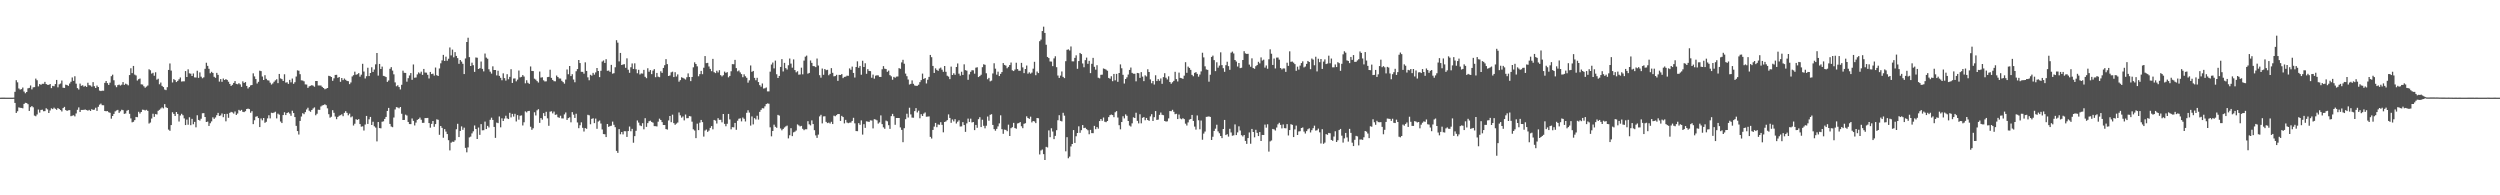 <svg xmlns="http://www.w3.org/2000/svg" width="1920" height="150"><path fill="#4f4f4f" d="M0 74.986h1v1H0zM1 74.968h1v1H1zM2 74.966h1v1H2zM3 74.968h1v1H3zM4 74.991h1v1H4zM5 74.986h1v1H5zM6 74.984h1v1H6zM7 74.989h1v1H7zM8 74.989h1v1H8zM9 74.986h1v1H9zM10 74.954h1v1H10zM11 70.521h1v8.556H11zM12 61.601h1v25.109H12zM13 63.206h1v22.257H13zM14 67.932h1v14.555H14zM15 68.797h1v13.992H15zM16 68.438h1v14.436H16zM17 67.241h1v15.949H17zM18 70.276h1v9.533H18zM19 71.622h1v7.35H19zM20 70.667h1v8.505H20zM21 67.82h1v12.22H21zM22 67.474h1v17.716H22zM23 65.616h1v16.69H23zM24 68.674h1v12.765H24zM25 67.058h1v15.377H25zM26 66.923h1v21.872H26zM27 60.347h1v28.938H27zM28 61.647h1v26.265H28zM29 66.376h1v17.727H29zM30 64.584h1v21.879H30zM31 65.149h1v19.286H31zM32 64.352h1v19.858H32zM33 64.336h1v21.103H33zM34 62.853h1v22.481H34zM35 64.586h1v18.558H35zM36 65.103h1v18.91H36zM37 65.202h1v21.572H37zM38 64.494h1v20.364H38zM39 67.687h1v15.516H39zM40 65.934h1v17.874H40zM41 66.254h1v16.45H41zM42 64.565h1v19.009H42zM43 61.391h1v22.925H43zM44 67.083h1v15.889H44zM45 64.778h1v18.922H45zM46 64.165h1v20.355H46zM47 61.823h1v23.758H47zM48 67.392h1v15.589H48zM49 67.541h1v14.534H49zM50 65.032h1v19.501H50zM51 65.311h1v19.87H51zM52 65.936h1v18.771H52zM53 64.137h1v20.428H53zM54 62.794h1v26.466H54zM55 59.473h1v29.373H55zM56 62.121h1v26.416H56zM57 58.564h1v30.845H57zM58 64.263h1v22.9H58zM59 67.68h1v16.64H59zM60 68.752h1v13.754H60zM61 64.188h1v21.813H61zM62 65.904h1v18.512H62zM63 65.462h1v18.972H63zM64 66.563h1v17.743H64zM65 65.961h1v18.137H65zM66 66.765h1v17.762H66zM67 63.526h1v21.463H67zM68 65.421h1v18.933H68zM69 65.659h1v19.606H69zM70 66.538h1v17.34H70zM71 63.08h1v21.341H71zM72 66.183h1v18.064H72zM73 67.6h1v15.15H73zM74 65.685h1v19.446H74zM75 66.836h1v15.196H75zM76 69.601h1v10.764H76zM77 69.933h1v9.609H77zM78 69.656h1v11.142H78zM79 69.695h1v11.167H79zM80 63.666h1v21.593H80zM81 62.189h1v23.271H81zM82 63.869h1v21.433H82zM83 65.238h1v21.005H83zM84 63.506h1v23.117H84zM85 58.511h1v32.609H85zM86 57.36h1v31.73H86zM87 61.665h1v25.839H87zM88 65.513h1v20.05H88zM89 66.969h1v17.869H89zM90 65.387h1v18.979H90zM91 64.98h1v21.71H91zM92 65.671h1v19.819H92zM93 65.039h1v19.236H93zM94 63.034h1v21.609H94zM95 65.192h1v22.266H95zM96 64.254h1v22.902H96zM97 64.767h1v20.261H97zM98 65.556h1v18.876H98zM99 57.637h1v29.787H99zM100 52.432h1v38.48H100zM101 56.177h1v37.771H101zM102 50.631h1v42.891H102zM103 57.28h1v34.976H103zM104 57.946h1v31.863H104zM105 61.823h1v28.171H105zM106 60.821h1v25.026H106zM107 60.34h1v26.851H107zM108 64.771h1v21.259H108zM109 64.931h1v19.279H109zM110 66.238h1v18.16H110zM111 67.358h1v17.485H111zM112 66.504h1v17.846H112zM113 65.696h1v19.471H113zM114 53.213h1v41.659H114zM115 53.989h1v40.124H115zM116 56.525h1v34.525H116zM117 55.927h1v31.435H117zM118 58.173h1v31.556H118zM119 55.495h1v32.126H119zM120 61.187h1v26.699H120zM121 60.459h1v24.63H121zM122 64.691h1v19.615H122zM123 63.375h1v19.959H123zM124 65.925h1v16.564H124zM125 66.843h1v16.411H125zM126 68.781h1v11.211H126zM127 69.234h1v13.133H127zM128 66.959h1v15.978H128zM129 53.707h1v45.811H129zM130 48.745h1v51.721H130zM131 54.236h1v41.824H131zM132 63.327h1v22.868H132zM133 60.793h1v26.731H133zM134 61.549h1v27.519H134zM135 63.02h1v23.017H135zM136 62.128h1v25.397H136zM137 60.88h1v32.433H137zM138 59.475h1v29.233H138zM139 62.64h1v24.772H139zM140 62.482h1v26.027H140zM141 62.45h1v28.483H141zM142 54.565h1v41.472H142zM143 59.159h1v32.715H143zM144 53.259h1v42.561H144zM145 56.335h1v33.728H145zM146 56.586h1v39.547H146zM147 58.344h1v32.969H147zM148 56.419h1v39.014H148zM149 59.438h1v34.138H149zM150 59.56h1v38.215H150zM151 54.332h1v34.175H151zM152 59.807h1v32.28H152zM153 55.618h1v37.024H153zM154 58.891h1v32.321H154zM155 60.125h1v26.867H155zM156 59.404h1v27.473H156zM157 52.844h1v37.02H157zM158 48.17h1v45.518H158zM159 50.597h1v42.769H159zM160 52.856h1v43.873H160zM161 56.282h1v38.396H161zM162 55.135h1v38.098H162zM163 55.996h1v34.138H163zM164 58.962h1v32.319H164zM165 59.738h1v30.472H165zM166 55.984h1v32.506H166zM167 57.518h1v29.158H167zM168 62.666h1v26.361H168zM169 60.715h1v27.977H169zM170 62.817h1v24.308H170zM171 60.338h1v29.654H171zM172 61.455h1v26.1H172zM173 60.757h1v32.406H173zM174 61.388h1v26.036H174zM175 62.794h1v27.697H175zM176 64.458h1v22.243H176zM177 65.991h1v19.911H177zM178 65.147h1v21.156H178zM179 63.696h1v23.545H179zM180 62.256h1v23.335H180zM181 64.423h1v23.854H181zM182 64.691h1v22.49H182zM183 63.883h1v20.52H183zM184 64.808h1v20.323H184zM185 66.717h1v17.638H185zM186 62.462h1v23.417H186zM187 63.668h1v22.435H187zM188 63.029h1v22.364H188zM189 65.987h1v17.734H189zM190 67.941h1v15.466H190zM191 66.843h1v16.995H191zM192 65.561h1v21.025H192zM193 65.295h1v20.112H193zM194 56.335h1v38.993H194zM195 58.658h1v33.726H195zM196 60.702h1v28.968H196zM197 64.153h1v25.088H197zM198 62.817h1v27.86H198zM199 54.288h1v43.305H199zM200 54.655h1v36.338H200zM201 58.802h1v33.589H201zM202 61.45h1v29.199H202zM203 57.74h1v36.551H203zM204 60.5h1v33.053H204zM205 61.638h1v29.274H205zM206 61.83h1v26.677H206zM207 63.508h1v27.409H207zM208 64.948h1v21.655H208zM209 64.114h1v22.719H209zM210 62.764h1v23.678H210zM211 61.67h1v24.136H211zM212 60.862h1v30.06H212zM213 63.858h1v23.42H213zM214 56.776h1v31.268H214zM215 60.205h1v33.127H215zM216 60.75h1v33.761H216zM217 62.173h1v26.201H217zM218 57.026h1v29.187H218zM219 63.416h1v24.965H219zM220 63.197h1v23.566H220zM221 64.423h1v21.792H221zM222 61.359h1v25.866H222zM223 63.208h1v25.718H223zM224 60.301h1v24.756H224zM225 64.373h1v22.461H225zM226 63.114h1v26.807H226zM227 58.754h1v37.915H227zM228 54.03h1v46.631H228zM229 54.323h1v49.016H229zM230 57.01h1v35.869H230zM231 61.672h1v27.832H231zM232 61.823h1v25.134H232zM233 62.439h1v25.267H233zM234 64.812h1v21.309H234zM235 64.938h1v19.112H235zM236 67.47h1v15.29H236zM237 66.309h1v18.711H237zM238 65.87h1v19.984H238zM239 65.362h1v19.135H239zM240 65.815h1v17.494H240zM241 66.614h1v15.846H241zM242 62.203h1v26.313H242zM243 62.217h1v25.148H243zM244 65.662h1v18.597H244zM245 65.646h1v18.727H245zM246 65.707h1v16.049H246zM247 66.712h1v14.308H247zM248 67.587h1v13.085H248zM249 68.536h1v11.559H249zM250 68.097h1v12.705H250zM251 67.577h1v15.624H251zM252 58.218h1v29.499H252zM253 58.45h1v31.92H253zM254 59.152h1v30.481H254zM255 62.036h1v22.598H255zM256 60.136h1v26.496H256zM257 57.529h1v31.95H257zM258 57.449h1v34.072H258zM259 59.766h1v30.064H259zM260 59.145h1v29.725H260zM261 62.821h1v25.651H261zM262 59.905h1v27.91H262zM263 61.539h1v27.723H263zM264 60.32h1v26.358H264zM265 61.29h1v24.113H265zM266 62.121h1v24.559H266zM267 62.382h1v26.189H267zM268 64.629h1v22.602H268zM269 63.318h1v26.809H269zM270 58.749h1v30.625H270zM271 57.735h1v38.666H271zM272 55.055h1v39.957H272zM273 57.385h1v34.207H273zM274 56.98h1v35.138H274zM275 56.165h1v35.34H275zM276 58.859h1v36.42H276zM277 57.346h1v39.927H277zM278 48.985h1v48.029H278zM279 54.943h1v45.287H279zM280 60.253h1v35.381H280zM281 58.514h1v30.515H281zM282 51.997h1v43.207H282zM283 58.44h1v33.23H283zM284 56.042h1v33.74H284zM285 51.677h1v44.305H285zM286 55.227h1v38.27H286zM287 53.403h1v43.635H287zM288 49.386h1v48.595H288zM289 40.681h1v67.899H289zM290 58.074h1v35.61H290zM291 49.079h1v49.258H291zM292 53.014h1v45.55H292zM293 51.167h1v42.3H293zM294 58.287h1v34.921H294zM295 58.548h1v32.813H295zM296 59.164h1v30.659H296zM297 62.874h1v22.323H297zM298 61.805h1v21.062H298zM299 52.833h1v42.362H299zM300 51.567h1v45.585H300zM301 54.234h1v43.442H301zM302 57.076h1v33.191H302zM303 63.261h1v20.783H303zM304 66.229h1v16.068H304zM305 65.474h1v17.107H305zM306 66.859h1v16.365H306zM307 68.724h1v13.463H307zM308 65.135h1v22.218H308zM309 54.25h1v37.926H309zM310 55.936h1v36.194H310zM311 56.021h1v32.058H311zM312 62.711h1v25.992H312zM313 60.075h1v33.58H313zM314 57.962h1v37.338H314zM315 56.092h1v39.229H315zM316 61.292h1v29.67H316zM317 49.53h1v43.305H317zM318 59.715h1v36.661H318zM319 59.477h1v34.701H319zM320 57.127h1v34.93H320zM321 55.593h1v35.862H321zM322 56.472h1v33.834H322zM323 55.019h1v36.912H323zM324 57.523h1v36.823H324zM325 52.94h1v41.394H325zM326 55.717h1v34.935H326zM327 55.788h1v34.877H327zM328 57.463h1v33.129H328zM329 60.269h1v34.248H329zM330 55.25h1v42.792H330zM331 56.863h1v38.277H331zM332 56.568h1v36.374H332zM333 58.042h1v39.359H333zM334 51.89h1v43.415H334zM335 57.747h1v33.884H335zM336 58.353h1v33.658H336zM337 52.599h1v50.913H337zM338 48.64h1v48.148H338zM339 46.385h1v51.792H339zM340 42.119h1v63.655H340zM341 46.777h1v52.376H341zM342 43.508h1v57.583H342zM343 46.632h1v56.308H343zM344 45.108h1v62.584H344zM345 36.449h1v79.052H345zM346 42.54h1v67.034H346zM347 38.095h1v70.682H347zM348 44.023h1v64.912H348zM349 40.034h1v67.727H349zM350 42.973h1v56.329H350zM351 44.623h1v50.453H351zM352 48.983h1v56.26H352zM353 46.101h1v54.443H353zM354 47.298h1v49.796H354zM355 48.988h1v50.707H355zM356 56.882h1v41.172H356zM357 44.879h1v68.663H357zM358 32.254h1v84.74H358zM359 28.992h1v84.232H359zM360 43.867h1v61.634H360zM361 50.695h1v54.209H361zM362 48.154h1v54.31H362zM363 50.063h1v50.794H363zM364 55.193h1v41.165H364zM365 44.119h1v54.935H365zM366 44.355h1v62.403H366zM367 52.988h1v44.951H367zM368 52.375h1v51.19H368zM369 47.246h1v48.112H369zM370 52.888h1v47.228H370zM371 54.858h1v45.139H371zM372 41.128h1v52.238H372zM373 44.231h1v54.871H373zM374 45.117h1v51.545H374zM375 53.192h1v44.717H375zM376 55.039h1v36.976H376zM377 56.529h1v33.848H377zM378 50.931h1v41.167H378zM379 53.76h1v43.706H379zM380 53.762h1v52.104H380zM381 57.882h1v36.267H381zM382 54.321h1v40.238H382zM383 58.255h1v31.211H383zM384 59.736h1v38.055H384zM385 61.638h1v29.238H385zM386 56.339h1v36.564H386zM387 59.995h1v31.019H387zM388 61.878h1v26.995H388zM389 57.003h1v33.912H389zM390 60.857h1v30.591H390zM391 59.049h1v27.601H391zM392 53.158h1v37.015H392zM393 63.677h1v23.756H393zM394 60.324h1v29.208H394zM395 60.196h1v27.208H395zM396 62.466h1v30.842H396zM397 61.127h1v27.285H397zM398 54.183h1v37.734H398zM399 59.443h1v29.446H399zM400 59.01h1v29.622H400zM401 57.658h1v38.702H401zM402 58.802h1v35.111H402zM403 63.986h1v21.563H403zM404 61.658h1v24.667H404zM405 63.583h1v21.719H405zM406 64.423h1v20.73H406zM407 51.029h1v46.285H407zM408 54.474h1v45.203H408zM409 54.6h1v43.909H409zM410 60.413h1v25.791H410zM411 61.157h1v27.498H411zM412 62.315h1v22.396H412zM413 63.371h1v20.492H413zM414 54.911h1v39.464H414zM415 59.608h1v31.076H415zM416 59.335h1v32.577H416zM417 61.677h1v25.196H417zM418 62.581h1v26.567H418zM419 62.48h1v23.367H419zM420 59.258h1v31.621H420zM421 59.022h1v37.604H421zM422 53.551h1v32.234H422zM423 59.791h1v25.679H423zM424 61.414h1v25.676H424zM425 62.354h1v23.374H425zM426 62.453h1v25.782H426zM427 58.003h1v29.908H427zM428 59.127h1v30.897H428zM429 60.242h1v30.227H429zM430 60.322h1v28.563H430zM431 62.043h1v28.897H431zM432 63.091h1v27.892H432zM433 64.279h1v23.594H433zM434 61.079h1v25.283H434zM435 53.352h1v38.741H435zM436 57.04h1v33.687H436zM437 50.702h1v39.389H437zM438 58.422h1v35.534H438zM439 56.994h1v29.105H439zM440 61.077h1v26.981H440zM441 63.197h1v27.391H441zM442 54.735h1v32.623H442zM443 53.064h1v41.014H443zM444 46.074h1v52.394H444zM445 48.418h1v47.784H445zM446 55.163h1v38.801H446zM447 55.202h1v42.932H447zM448 56.552h1v44.461H448zM449 47.882h1v50.49H449zM450 54.494h1v44.447H450zM451 59.377h1v28.78H451zM452 61.649h1v26.947H452zM453 57.447h1v37.972H453zM454 58.088h1v33.188H454zM455 55.943h1v34.903H455zM456 57.328h1v37.217H456zM457 55.623h1v35.473H457zM458 52.226h1v46.681H458zM459 54.531h1v38.782H459zM460 59.219h1v33.374H460zM461 54.369h1v40.504H461zM462 47.266h1v52.186H462zM463 46.447h1v56.539H463zM464 48.319h1v54.795H464zM465 45.449h1v59.803H465zM466 54.382h1v40.854H466zM467 54.147h1v43.307H467zM468 55.218h1v41.669H468zM469 49.8h1v46.782H469zM470 56.568h1v36.807H470zM471 56.197h1v39.666H471zM472 51.668h1v46.038H472zM473 30.862h1v85.017H473zM474 32.751h1v84.672H474zM475 47.143h1v52.053H475zM476 40.647h1v62.483H476zM477 49.905h1v51.465H477zM478 49.519h1v53.699H478zM479 49.285h1v51.463H479zM480 52.082h1v48.705H480zM481 44.806h1v60.336H481zM482 53.565h1v47.116H482zM483 55.936h1v41.245H483zM484 51.679h1v49.137H484zM485 48.727h1v50.259H485zM486 52.961h1v56.677H486zM487 48.644h1v55.917H487zM488 53.22h1v47.21H488zM489 56.293h1v36.205H489zM490 53.595h1v40.558H490zM491 57.175h1v39.139H491zM492 56.351h1v40.54H492zM493 56.541h1v38.066H493zM494 53.671h1v45.658H494zM495 58.978h1v31.817H495zM496 60.075h1v37.377H496zM497 52.423h1v42.165H497zM498 55.096h1v37.979H498zM499 53.815h1v38.851H499zM500 56.939h1v36.722H500zM501 54.229h1v39.956H501zM502 53.078h1v43.793H502zM503 59.276h1v37.62H503zM504 55.994h1v41.144H504zM505 58.884h1v34.548H505zM506 59.31h1v31.829H506zM507 54.749h1v37.388H507zM508 55.973h1v37.812H508zM509 52.18h1v43.827H509zM510 50.059h1v45.967H510zM511 45.426h1v53.708H511zM512 49.271h1v50.263H512zM513 58.383h1v34.109H513zM514 57.96h1v31.11H514zM515 55.57h1v38.295H515zM516 55.023h1v33.037H516zM517 59.212h1v35.358H517zM518 55.467h1v40.371H518zM519 58.752h1v36.196H519zM520 57.14h1v36.97H520zM521 62.739h1v23.614H521zM522 61.567h1v26.986H522zM523 59.347h1v30.998H523zM524 59.821h1v29.625H524zM525 60.354h1v32.12H525zM526 61.079h1v26.905H526zM527 59.335h1v31.511H527zM528 56.394h1v34.321H528zM529 59.122h1v30.041H529zM530 62.302h1v27.07H530zM531 59.141h1v34.305H531zM532 51.709h1v47.604H532zM533 47.882h1v52.364H533zM534 49.127h1v56.949H534zM535 50.931h1v44.035H535zM536 58.555h1v41.412H536zM537 56.948h1v37.279H537zM538 54.435h1v37.681H538zM539 56.98h1v36.823H539zM540 52.011h1v52.909H540zM541 43.078h1v57.166H541zM542 48.466h1v51.03H542zM543 48.278h1v53.003H543zM544 51.05h1v49.238H544zM545 52.892h1v45.315H545zM546 54.694h1v42.113H546zM547 45.186h1v54.131H547zM548 55.447h1v36.677H548zM549 56.156h1v36.487H549zM550 54.348h1v40.533H550zM551 55.637h1v35.154H551zM552 53.934h1v38.135H552zM553 57.678h1v34.317H553zM554 58.653h1v35.317H554zM555 57.767h1v29.764H555zM556 54.98h1v40.158H556zM557 55.943h1v41.037H557zM558 55.421h1v39.657H558zM559 59.388h1v28.116H559zM560 58.305h1v33.408H560zM561 54.739h1v44.571H561zM562 49.242h1v48.391H562zM563 49.331h1v48.45H563zM564 45.953h1v48.448H564zM565 52.343h1v47.331H565zM566 54.767h1v37.963H566zM567 54.133h1v37.066H567zM568 55.611h1v35.28H568zM569 56.932h1v36.301H569zM570 59.294h1v30.986H570zM571 57.079h1v34.166H571zM572 58.578h1v34.688H572zM573 59.766h1v26.86H573zM574 63.476h1v21.186H574zM575 61.716h1v24.745H575zM576 50.274h1v46.175H576zM577 55.165h1v34.296H577zM578 54.467h1v41.094H578zM579 59.782h1v30.934H579zM580 61.665h1v30.069H580zM581 59.743h1v29.162H581zM582 63.034h1v28.837H582zM583 65.357h1v20.575H583zM584 66.57h1v17.784H584zM585 64.105h1v18.972H585zM586 68.019h1v15.223H586zM587 67.811h1v13.834H587zM588 67.165h1v12.749H588zM589 70.191h1v9.203H589zM590 70.193h1v9.496H590zM591 55.021h1v42.76H591zM592 49.535h1v55.164H592zM593 47.999h1v52.586H593zM594 52.505h1v43.252H594zM595 46.527h1v50.835H595zM596 57.056h1v41.108H596zM597 59.905h1v28.329H597zM598 58.326h1v30.467H598zM599 51.421h1v47.23H599zM600 45.39h1v54.694H600zM601 54.89h1v44.143H601zM602 48.287h1v49.629H602zM603 52.348h1v44.749H603zM604 53.394h1v43.09H604zM605 50.137h1v56.164H605zM606 44.943h1v58.924H606zM607 48.837h1v49.613H607zM608 51.984h1v52.57H608zM609 45.6h1v56.043H609zM610 53.831h1v47.302H610zM611 55.527h1v44.713H611zM612 54.721h1v40.835H612zM613 57.365h1v38.94H613zM614 57.175h1v39.918H614zM615 51.961h1v44.72H615zM616 57.09h1v41.831H616zM617 46.566h1v53.403H617zM618 43.529h1v55.743H618zM619 42.716h1v56.56H619zM620 56.584h1v36.498H620zM621 56.019h1v39.462H621zM622 46.413h1v49.899H622zM623 48.292h1v44.188H623zM624 50.759h1v44.52H624zM625 50.883h1v49.105H625zM626 51.581h1v52.424H626zM627 44.946h1v60.92H627zM628 50.333h1v53.03H628zM629 57.742h1v31.666H629zM630 59.642h1v28.517H630zM631 52.611h1v42.14H631zM632 57.461h1v31.952H632zM633 52.988h1v36.324H633zM634 53.938h1v39.634H634zM635 53.584h1v40.993H635zM636 57.784h1v36.37H636zM637 56.735h1v38.146H637zM638 52.329h1v41.236H638zM639 55.923h1v39.352H639zM640 58.605h1v30.22H640zM641 58.42h1v30.863H641zM642 57.452h1v30.973H642zM643 62.091h1v25.463H643zM644 57.507h1v30.085H644zM645 57.607h1v35.246H645zM646 56.893h1v32.099H646zM647 60.004h1v29.886H647zM648 59.056h1v35.724H648zM649 58.905h1v33.161H649zM650 58.127h1v35.981H650zM651 58.198h1v36.413H651zM652 52.526h1v41.689H652zM653 53.622h1v40.497H653zM654 51.146h1v41.733H654zM655 56.021h1v34.449H655zM656 59.53h1v35.212H656zM657 51.476h1v49.187H657zM658 47.122h1v53.626H658zM659 52.064h1v42.52H659zM660 50.629h1v45.203H660zM661 57.376h1v35.084H661zM662 46.642h1v56.722H662zM663 51.476h1v43.921H663zM664 48.598h1v49.609H664zM665 56.673h1v36.516H665zM666 53.08h1v40.325H666zM667 54.497h1v39.155H667zM668 54.623h1v37.805H668zM669 59.676h1v32.889H669zM670 57.282h1v41.321H670zM671 60.42h1v31.103H671zM672 58.09h1v33.701H672zM673 57.809h1v34.605H673zM674 57.903h1v37.018H674zM675 59.088h1v34.921H675zM676 59.09h1v29.561H676zM677 53.208h1v42.115H677zM678 50.8h1v46.997H678zM679 52.757h1v46.15H679zM680 53.041h1v39.558H680zM681 55.165h1v37.997H681zM682 54.213h1v41.939H682zM683 57.715h1v41.245H683zM684 58.63h1v30.586H684zM685 61.256h1v26.182H685zM686 59.029h1v30.254H686zM687 59.686h1v36.15H687zM688 58.855h1v31.79H688zM689 58.71h1v31.913H689zM690 52.313h1v38.318H690zM691 52.831h1v45.015H691zM692 47.916h1v51.822H692zM693 45.902h1v63.296H693zM694 48.933h1v49.499H694zM695 56.52h1v35.015H695zM696 58.516h1v28.856H696zM697 61.093h1v29.158H697zM698 64.945h1v17.782H698zM699 64.41h1v23.442H699zM700 61.757h1v28.569H700zM701 64.341h1v26.082H701zM702 65.646h1v19.698H702zM703 65.936h1v17.109H703zM704 65.902h1v20.449H704zM705 65.06h1v19.94H705zM706 63.084h1v27.725H706zM707 61.539h1v26.162H707zM708 56.536h1v32.554H708zM709 60.69h1v26.544H709zM710 59.898h1v26.5H710zM711 64.124h1v25.546H711zM712 61.258h1v28.302H712zM713 59.049h1v30.332H713zM714 42.185h1v62.934H714zM715 43.906h1v62.479H715zM716 50.629h1v49.146H716zM717 56.037h1v41.209H717zM718 52.457h1v41.936H718zM719 53.643h1v44.022H719zM720 54.43h1v41.138H720zM721 52.647h1v43.216H721zM722 51.926h1v41.913H722zM723 53.492h1v42.383H723zM724 55.133h1v46.491H724zM725 50.711h1v42.98H725zM726 55.128h1v38.112H726zM727 58.179h1v34.076H727zM728 58.82h1v29.016H728zM729 60.754h1v29.805H729zM730 51.146h1v43.163H730zM731 57.582h1v34.147H731zM732 56.243h1v36.983H732zM733 57.449h1v34.097H733zM734 51.453h1v43.399H734zM735 48.736h1v44.74H735zM736 56.589h1v35.811H736zM737 58.102h1v39.075H737zM738 55.076h1v42.021H738zM739 57.539h1v36.242H739zM740 49.432h1v46.617H740zM741 53.847h1v47.434H741zM742 54.256h1v40.508H742zM743 61.265h1v29.831H743zM744 57.133h1v36.528H744zM745 55.135h1v35.983H745zM746 53.931h1v40.142H746zM747 54.014h1v39.668H747zM748 56.575h1v43.344H748zM749 51.981h1v43.957H749zM750 51.661h1v46.471H750zM751 59.166h1v32.39H751zM752 58.422h1v31.582H752zM753 57.415h1v40.169H753zM754 51.615h1v40.359H754zM755 49.37h1v47.235H755zM756 49.773h1v48.798H756zM757 56.261h1v40.295H757zM758 60.885h1v28.613H758zM759 59.827h1v32.886H759zM760 62.473h1v25.672H760zM761 61.885h1v25.809H761zM762 56.424h1v39.506H762zM763 48.587h1v50.574H763zM764 52.75h1v47.64H764zM765 57.337h1v41.643H765zM766 55.023h1v42.055H766zM767 58.42h1v36.333H767zM768 56.733h1v31.865H768zM769 55.353h1v43.884H769zM770 48.431h1v54.344H770zM771 49.871h1v49.686H771zM772 50.368h1v49.396H772zM773 52.409h1v48.366H773zM774 51.34h1v44.427H774zM775 49.924h1v54.548H775zM776 48.035h1v50.41H776zM777 54.009h1v43.655H777zM778 54.559h1v39.826H778zM779 53.405h1v44.971H779zM780 48.177h1v50.7H780zM781 53.064h1v41.733H781zM782 54.309h1v40.206H782zM783 54.309h1v39.444H783zM784 48.262h1v48.716H784zM785 51.739h1v46.709H785zM786 56.149h1v38.913H786zM787 53h1v41.634H787zM788 50.333h1v39.011H788zM789 56.598h1v34.028H789zM790 55.563h1v35.718H790zM791 56.591h1v33.017H791zM792 55.749h1v38.238H792zM793 52.714h1v40.22H793zM794 47.488h1v45.818H794zM795 57.777h1v36.814H795zM796 54.961h1v35.683H796zM797 56.14h1v34.665H797zM798 31.652h1v86.965H798zM799 30.432h1v85.145H799zM800 23.866h1v91H800zM801 20.478h1v97.873H801zM802 25.269h1v97.59H802zM803 34.344h1v78.43H803zM804 43.71h1v69.563H804zM805 44.598h1v55.555H805zM806 47.225h1v58.123H806zM807 47.294h1v51.208H807zM808 50.809h1v50.204H808zM809 44.865h1v61.978H809zM810 43.233h1v61.099H810zM811 51.627h1v48.345H811zM812 57.983h1v34.376H812zM813 59.832h1v28.663H813zM814 58.058h1v34.759H814zM815 54.886h1v38.331H815zM816 59.017h1v27.608H816zM817 59.981h1v28.835H817zM818 46.996h1v69.236H818zM819 38.267h1v67.107H819zM820 37.903h1v83.662H820zM821 38.779h1v81.479H821zM822 35.708h1v76.768H822zM823 47.124h1v63.493H823zM824 47.179h1v52.71H824zM825 44.426h1v65.354H825zM826 42.492h1v62.184H826zM827 52.831h1v49.323H827zM828 46.912h1v50.105H828zM829 40.665h1v61.314H829zM830 41.535h1v58.482H830zM831 48.724h1v47.322H831zM832 51.656h1v46.718H832zM833 46.195h1v51.904H833zM834 44.263h1v54.909H834zM835 49.01h1v51.055H835zM836 46.751h1v56.363H836zM837 56.174h1v43.552H837zM838 48.985h1v53.239H838zM839 44.444h1v57.862H839zM840 51.306h1v45.376H840zM841 53.519h1v45.683H841zM842 50.084h1v47.485H842zM843 59.706h1v39.096H843zM844 60.148h1v32.831H844zM845 57.431h1v33.971H845zM846 57.367h1v35.409H846zM847 52.583h1v37.7H847zM848 52.952h1v40.538H848zM849 53.501h1v40.366H849zM850 54.327h1v38.606H850zM851 59.857h1v30.087H851zM852 60.452h1v27.958H852zM853 58.548h1v29.393H853zM854 62.386h1v25.997H854zM855 56.806h1v33.195H855zM856 61.697h1v24.518H856zM857 56.74h1v28.615H857zM858 62.84h1v27.448H858zM859 56.042h1v40.101H859zM860 49.473h1v49.856H860zM861 52.43h1v41.291H861zM862 57.468h1v31.849H862zM863 64.153h1v26.759H863zM864 60.674h1v27.176H864zM865 59.402h1v29.554H865zM866 57.262h1v35.647H866zM867 53.684h1v42.737H867zM868 51.892h1v45.306H868zM869 55.982h1v38.739H869zM870 56.614h1v33.49H870zM871 56.605h1v34.019H871zM872 62.478h1v24.118H872zM873 56.007h1v36.821H873zM874 56.216h1v38.556H874zM875 59.805h1v27.933H875zM876 55.38h1v39.345H876zM877 58.848h1v31.604H877zM878 62.292h1v27.626H878zM879 57.868h1v34.472H879zM880 58.747h1v31.847H880zM881 53.192h1v38.975H881zM882 55.296h1v37.526H882zM883 60.96h1v28.457H883zM884 63.936h1v23.751H884zM885 62.226h1v30.7H885zM886 64.897h1v25.134H886zM887 57.818h1v27.459H887zM888 62.249h1v29.883H888zM889 60.798h1v31.078H889zM890 62.036h1v26.178H890zM891 60.271h1v26.148H891zM892 64.359h1v23.79H892zM893 59.225h1v29.265H893zM894 56.2h1v36.713H894zM895 59.715h1v33.667H895zM896 61.013h1v32.174H896zM897 58.64h1v32.28H897zM898 62.986h1v22.33H898zM899 64.304h1v21.11H899zM900 63.197h1v21.126H900zM901 62.116h1v23.738H901zM902 55.133h1v32.563H902zM903 60.777h1v26.631H903zM904 62.59h1v28.853H904zM905 55.751h1v32.193H905zM906 59.802h1v31.22H906zM907 60.033h1v31.559H907zM908 60.562h1v30.197H908zM909 58.095h1v33.42H909zM910 47.749h1v47.212H910zM911 55.92h1v40.488H911zM912 51.157h1v42.838H912zM913 52.164h1v39.668H913zM914 53.648h1v37.748H914zM915 57.475h1v30.778H915zM916 58.591h1v34.301H916zM917 55.968h1v41.275H917zM918 55.399h1v44.15H918zM919 56.708h1v31.991H919zM920 58.882h1v33.463H920zM921 57.234h1v42.019H921zM922 54.858h1v37.718H922zM923 40.521h1v66.77H923zM924 44.071h1v58.51H924zM925 50.922h1v50.069H925zM926 53.352h1v36.418H926zM927 53.666h1v35.955H927zM928 62.714h1v26.67H928zM929 57.392h1v32.406H929zM930 43.716h1v63.783H930zM931 42.689h1v62.346H931zM932 46.163h1v54.374H932zM933 54.634h1v44.161H933zM934 47.843h1v47.954H934zM935 51.974h1v48.965H935zM936 50.402h1v51.948H936zM937 40.21h1v64.23H937zM938 50.015h1v56.084H938zM939 52.364h1v46.693H939zM940 55.145h1v36.944H940zM941 50.079h1v53.676H941zM942 47.413h1v55.653H942zM943 50.809h1v54.09H943zM944 53.6h1v45.303H944zM945 40.432h1v61.3H945zM946 39.613h1v64.626H946zM947 41.084h1v62.84H947zM948 46.088h1v49.469H948zM949 47.271h1v56.475H949zM950 51.082h1v50.586H950zM951 48.392h1v48.652H951zM952 52.306h1v47.942H952zM953 52.002h1v51.845H953zM954 46.072h1v58.718H954zM955 39.338h1v64.356H955zM956 40.988h1v67.235H956zM957 41.412h1v69.075H957zM958 41.311h1v64.745H958zM959 49.59h1v52.133H959zM960 51.249h1v59.13H960zM961 44.815h1v54.184H961zM962 52.251h1v49.128H962zM963 52.819h1v52.657H963zM964 50.821h1v48.876H964zM965 49.958h1v52.058H965zM966 47.445h1v57.038H966zM967 48.708h1v52.715H967zM968 44.076h1v64.198H968zM969 46.516h1v57.091H969zM970 45.808h1v57.897H970zM971 51.931h1v43.758H971zM972 50.274h1v47.773H972zM973 52.789h1v42.664H973zM974 45.495h1v70.925H974zM975 37.88h1v70.721H975zM976 41.247h1v66.606H976zM977 49.883h1v49.13H977zM978 44.971h1v54.411H978zM979 52.597h1v47.663H979zM980 44.215h1v53.74H980zM981 44.197h1v51.286H981zM982 45.84h1v48.473H982zM983 52.208h1v43.674H983zM984 53.281h1v45.34H984zM985 52.533h1v43.056H985zM986 52.567h1v45.821H986zM987 55.172h1v43.408H987zM988 48.189h1v47.157H988zM989 50.578h1v53.468H989zM990 39.42h1v60.471H990zM991 47.482h1v47.928H991zM992 47.241h1v48.672H992zM993 48.134h1v57.148H993zM994 49.237h1v50.165H994zM995 54.357h1v42.099H995zM996 51.21h1v52.467H996zM997 53.448h1v47.54H997zM998 50.397h1v50.366H998zM999 48.443h1v49.837H999zM1000 47.088h1v50.828H1000zM1001 51.771h1v49.302H1001zM1002 51.08h1v51.463H1002zM1003 49.072h1v51.621H1003zM1004 46.79h1v52.499H1004zM1005 47.635h1v50.932H1005zM1006 53.165h1v48.572H1006zM1007 44.943h1v55.038H1007zM1008 45.751h1v52.705H1008zM1009 50.13h1v46.393H1009zM1010 43.572h1v56.715H1010zM1011 54.817h1v45.216H1011zM1012 45.099h1v53.644H1012zM1013 47.781h1v53.825H1013zM1014 45.298h1v64.864H1014zM1015 52.929h1v46.304H1015zM1016 47.285h1v63.175H1016zM1017 45.593h1v63.907H1017zM1018 49.205h1v53.825H1018zM1019 48.77h1v54.772H1019zM1020 42.771h1v59.338H1020zM1021 48.598h1v53.729H1021zM1022 44.968h1v62.486H1022zM1023 51.736h1v56.377H1023zM1024 51.723h1v53.127H1024zM1025 49.487h1v51.346H1025zM1026 51.487h1v57.553H1026zM1027 47.788h1v59.934H1027zM1028 48.55h1v51.36H1028zM1029 54.387h1v44.614H1029zM1030 49.015h1v55.155H1030zM1031 41.739h1v67.775H1031zM1032 39.349h1v66.965H1032zM1033 40.425h1v61.678H1033zM1034 46.365h1v59.215H1034zM1035 46.82h1v61.927H1035zM1036 48.493h1v50.458H1036zM1037 43.744h1v58.274H1037zM1038 45.971h1v63.594H1038zM1039 42.3h1v69.867H1039zM1040 47.525h1v59.826H1040zM1041 47.454h1v56.869H1041zM1042 46.371h1v58.389H1042zM1043 45.477h1v66.187H1043zM1044 39.539h1v67.606H1044zM1045 40.643h1v66.457H1045zM1046 44.911h1v62.52H1046zM1047 49.477h1v55.933H1047zM1048 39.963h1v60.657H1048zM1049 46.511h1v54.623H1049zM1050 50.61h1v51.959H1050zM1051 53.769h1v52.326H1051zM1052 53.895h1v43.06H1052zM1053 49.594h1v47.718H1053zM1054 57.632h1v33.962H1054zM1055 57.497h1v36.416H1055zM1056 53.707h1v42.133H1056zM1057 59.072h1v33.694H1057zM1058 57.09h1v36.732H1058zM1059 50.732h1v43.165H1059zM1060 45.811h1v47.972H1060zM1061 51.606h1v45.807H1061zM1062 50.789h1v52.312H1062zM1063 51.709h1v47.974H1063zM1064 56.355h1v37.276H1064zM1065 51.343h1v39.684H1065zM1066 51.871h1v39.322H1066zM1067 56.399h1v34.928H1067zM1068 60.88h1v31.966H1068zM1069 56.982h1v34.216H1069zM1070 55.44h1v38.89H1070zM1071 52.851h1v41.682H1071zM1072 57.561h1v34.333H1072zM1073 55.378h1v38.311H1073zM1074 42.041h1v62.994H1074zM1075 40.361h1v65.097H1075zM1076 41.57h1v62.872H1076zM1077 53.638h1v42.076H1077zM1078 49.388h1v47.125H1078zM1079 50.462h1v44.731H1079zM1080 55.689h1v38.377H1080zM1081 53.68h1v43.809H1081zM1082 54.002h1v35.667H1082zM1083 53.007h1v40.529H1083zM1084 56.158h1v40.506H1084zM1085 52.968h1v43.726H1085zM1086 58.745h1v34.287H1086zM1087 54.135h1v39.249H1087zM1088 60.299h1v33.747H1088zM1089 55.623h1v38.066H1089zM1090 55.417h1v43.161H1090zM1091 56.138h1v39.622H1091zM1092 53.018h1v41.227H1092zM1093 55.284h1v37.967H1093zM1094 58.228h1v35.322H1094zM1095 52.572h1v39.174H1095zM1096 53.822h1v41.627H1096zM1097 55.902h1v39.771H1097zM1098 54.391h1v43.545H1098zM1099 53.815h1v46.958H1099zM1100 58.125h1v37.466H1100zM1101 59.704h1v32.053H1101zM1102 57.907h1v33.129H1102zM1103 56.268h1v40.497H1103zM1104 48.04h1v53.731H1104zM1105 44.657h1v59.288H1105zM1106 48.425h1v52.861H1106zM1107 52.405h1v44.871H1107zM1108 44.923h1v56.658H1108zM1109 49.466h1v52.314H1109zM1110 55.179h1v43.442H1110zM1111 54.034h1v43.822H1111zM1112 43.286h1v55.573H1112zM1113 44.286h1v54.674H1113zM1114 54h1v43.291H1114zM1115 50.228h1v40.721H1115zM1116 43.895h1v60.437H1116zM1117 46.5h1v54.408H1117zM1118 50.464h1v52.271H1118zM1119 46.905h1v57.771H1119zM1120 45.023h1v58.199H1120zM1121 51.167h1v45.72H1121zM1122 53.403h1v42.925H1122zM1123 52.94h1v43.646H1123zM1124 49.395h1v50.488H1124zM1125 50.599h1v42.593H1125zM1126 57.571h1v40.337H1126zM1127 56.754h1v34.488H1127zM1128 57.266h1v35.322H1128zM1129 57.559h1v41.424H1129zM1130 52.194h1v46.381H1130zM1131 44.428h1v53.827H1131zM1132 48.974h1v51.229H1132zM1133 57.96h1v31.904H1133zM1134 43.81h1v61.781H1134zM1135 45.522h1v66.807H1135zM1136 45.737h1v57.812H1136zM1137 55.275h1v37.812H1137zM1138 46.928h1v55.482H1138zM1139 47.536h1v52.371H1139zM1140 48.676h1v47.198H1140zM1141 50.734h1v45.186H1141zM1142 52.762h1v39.721H1142zM1143 52.322h1v39.995H1143zM1144 51.775h1v38.766H1144zM1145 51.096h1v44.898H1145zM1146 57.983h1v36.489H1146zM1147 56.799h1v33.939H1147zM1148 49.505h1v49.002H1148zM1149 37.5h1v82.099H1149zM1150 38.965h1v70.966H1150zM1151 53.847h1v41.073H1151zM1152 50.498h1v43.271H1152zM1153 53.432h1v43.355H1153zM1154 50.581h1v48.318H1154zM1155 51.778h1v39.677H1155zM1156 56.696h1v31.87H1156zM1157 58.543h1v28.505H1157zM1158 56.591h1v36.354H1158zM1159 62.036h1v24.385H1159zM1160 55.27h1v37.574H1160zM1161 49.919h1v52.795H1161zM1162 53.405h1v47.201H1162zM1163 49.02h1v50.323H1163zM1164 57.243h1v34.422H1164zM1165 51.691h1v42.79H1165zM1166 52.691h1v45.035H1166zM1167 53.609h1v37.681H1167zM1168 53.213h1v42.026H1168zM1169 52.13h1v43.127H1169zM1170 52.004h1v47.631H1170zM1171 56.003h1v37.922H1171zM1172 49.516h1v48.061H1172zM1173 49.695h1v51.282H1173zM1174 46.561h1v62.724H1174zM1175 43.506h1v58.888H1175zM1176 46.653h1v55.241H1176zM1177 48.157h1v57.469H1177zM1178 41.407h1v69.78H1178zM1179 43.813h1v70.012H1179zM1180 44.444h1v64.253H1180zM1181 47.997h1v51.401H1181zM1182 49.072h1v56.896H1182zM1183 38.768h1v66.454H1183zM1184 45.783h1v58.624H1184zM1185 54.568h1v48.94H1185zM1186 58.122h1v35.061H1186zM1187 50.466h1v48.723H1187zM1188 51.682h1v46.164H1188zM1189 55.058h1v44.85H1189zM1190 50.191h1v46.647H1190zM1191 47.701h1v48.736H1191zM1192 53.799h1v46.223H1192zM1193 54.538h1v43.127H1193zM1194 58.669h1v41.019H1194zM1195 50.947h1v42.591H1195zM1196 52.682h1v41.806H1196zM1197 46.44h1v50.634H1197zM1198 53.007h1v40.826H1198zM1199 57.257h1v33.745H1199zM1200 57.195h1v34.159H1200zM1201 56.742h1v39.231H1201zM1202 54.227h1v38.714H1202zM1203 56.287h1v42.294H1203zM1204 48.541h1v49.055H1204zM1205 53.986h1v42.417H1205zM1206 53.728h1v39.279H1206zM1207 48.727h1v51.286H1207zM1208 41.592h1v64.152H1208zM1209 45.667h1v57.782H1209zM1210 55.785h1v45.949H1210zM1211 46.662h1v46.104H1211zM1212 48.374h1v44.974H1212zM1213 55.518h1v36.825H1213zM1214 53.426h1v39.631H1214zM1215 54.552h1v36.022H1215zM1216 55.215h1v37.482H1216zM1217 59.058h1v30.865H1217zM1218 54.579h1v40.735H1218zM1219 57.447h1v35.816H1219zM1220 53.165h1v40.858H1220zM1221 54.552h1v48.283H1221zM1222 50.505h1v49.602H1222zM1223 59.155h1v36.475H1223zM1224 53.19h1v44.69H1224zM1225 56.6h1v37.21H1225zM1226 58.541h1v33.207H1226zM1227 60.432h1v32.424H1227zM1228 59.653h1v32.451H1228zM1229 57.635h1v35.96H1229zM1230 54.698h1v40.552H1230zM1231 56.969h1v35.779H1231zM1232 58.287h1v35.127H1232zM1233 57.355h1v35.697H1233zM1234 58.971h1v36.246H1234zM1235 56.314h1v39.064H1235zM1236 49.908h1v59.192H1236zM1237 43.874h1v63.207H1237zM1238 54.584h1v42.667H1238zM1239 57.683h1v40.149H1239zM1240 55.394h1v36.123H1240zM1241 58.64h1v33.101H1241zM1242 54.987h1v41.266H1242zM1243 57.417h1v35.466H1243zM1244 58.125h1v36.848H1244zM1245 55.486h1v36.336H1245zM1246 56.493h1v39.199H1246zM1247 58.45h1v37.469H1247zM1248 52.922h1v39.506H1248zM1249 54.453h1v43.278H1249zM1250 56.152h1v35.85H1250zM1251 51.443h1v53.2H1251zM1252 43.362h1v55.106H1252zM1253 53.378h1v41.147H1253zM1254 52.856h1v45.747H1254zM1255 54.613h1v44.603H1255zM1256 51.81h1v43.935H1256zM1257 52.437h1v42.408H1257zM1258 51.537h1v46.331H1258zM1259 52.686h1v45.152H1259zM1260 54.646h1v37.073H1260zM1261 50.741h1v43.598H1261zM1262 50.185h1v52.781H1262zM1263 51.988h1v42.671H1263zM1264 51.805h1v42.479H1264zM1265 50.116h1v50.655H1265zM1266 45.802h1v48.881H1266zM1267 55.437h1v41.179H1267zM1268 52.679h1v38.75H1268zM1269 56.946h1v36.125H1269zM1270 52.746h1v40.135H1270zM1271 58.347h1v34.191H1271zM1272 59.505h1v33.951H1272zM1273 57.131h1v33.772H1273zM1274 54.259h1v38.27H1274zM1275 55.602h1v39.332H1275zM1276 57.47h1v34.381H1276zM1277 51.963h1v40.547H1277zM1278 51.041h1v40.643H1278zM1279 52.1h1v43.23H1279zM1280 58.832h1v37.26H1280zM1281 52.487h1v44.152H1281zM1282 53.105h1v51.85H1282zM1283 50.67h1v45.697H1283zM1284 51.494h1v43.454H1284zM1285 49.276h1v47.269H1285zM1286 46.301h1v50.682H1286zM1287 51.173h1v44.166H1287zM1288 56.662h1v36.816H1288zM1289 56.678h1v39.805H1289zM1290 55.687h1v39.744H1290zM1291 54.829h1v41.115H1291zM1292 53.245h1v46.578H1292zM1293 48.521h1v50.581H1293zM1294 48.919h1v47.887H1294zM1295 49.915h1v48.405H1295zM1296 48.289h1v51.295H1296zM1297 37.081h1v61.696H1297zM1298 44.81h1v50.542H1298zM1299 50.672h1v43.932H1299zM1300 49.612h1v46.532H1300zM1301 51.64h1v52.31H1301zM1302 45.815h1v56.688H1302zM1303 51.805h1v46.823H1303zM1304 47.891h1v50.97H1304zM1305 47.841h1v47.127H1305zM1306 51.247h1v45.129H1306zM1307 51.469h1v50.478H1307zM1308 46.642h1v50.822H1308zM1309 51.505h1v43.994H1309zM1310 45.037h1v56.617H1310zM1311 47.987h1v51.435H1311zM1312 48.981h1v50.282H1312zM1313 52.73h1v39.686H1313zM1314 54.579h1v35.441H1314zM1315 48.386h1v55.969H1315zM1316 52.753h1v44.88H1316zM1317 47.745h1v60.597H1317zM1318 46.211h1v53.793H1318zM1319 56.472h1v37.924H1319zM1320 51.389h1v45.486H1320zM1321 44.037h1v56.736H1321zM1322 43.604h1v56.48H1322zM1323 40.553h1v62.337H1323zM1324 41.933h1v59.789H1324zM1325 47.708h1v52.177H1325zM1326 48.273h1v51.554H1326zM1327 47.209h1v47.205H1327zM1328 57.044h1v35.697H1328zM1329 56.861h1v36.683H1329zM1330 50.752h1v45.786H1330zM1331 53.519h1v38.734H1331zM1332 61.377h1v30.121H1332zM1333 60.514h1v29.089H1333zM1334 59.262h1v33.392H1334zM1335 43.334h1v52.314H1335zM1336 42.055h1v61.602H1336zM1337 41.89h1v64.495H1337zM1338 43.698h1v57.512H1338zM1339 50.082h1v48.208H1339zM1340 49.438h1v48.572H1340zM1341 50.134h1v50.675H1341zM1342 43.9h1v53.506H1342zM1343 54.939h1v49.545H1343zM1344 49.228h1v47.418H1344zM1345 50.047h1v50.721H1345zM1346 47.816h1v53.502H1346zM1347 46.843h1v53.106H1347zM1348 49.232h1v51.415H1348zM1349 48.303h1v51.653H1349zM1350 46.507h1v58.599H1350zM1351 42.391h1v61.311H1351zM1352 50.377h1v51.698H1352zM1353 46.799h1v62.536H1353zM1354 49.576h1v53.678H1354zM1355 47.498h1v50.597H1355zM1356 49.404h1v46.384H1356zM1357 50.654h1v49.771H1357zM1358 54.284h1v46.841H1358zM1359 53.151h1v41.886H1359zM1360 53.295h1v45.601H1360zM1361 48.935h1v46.883H1361zM1362 49.564h1v49.192H1362zM1363 46.561h1v57.556H1363zM1364 51.393h1v56.972H1364zM1365 39.679h1v66.718H1365zM1366 47.221h1v57.437H1366zM1367 45.41h1v57.922H1367zM1368 41.212h1v67.214H1368zM1369 48.695h1v53.568H1369zM1370 49.246h1v55.47H1370zM1371 52.709h1v50.199H1371zM1372 45.03h1v56.814H1372zM1373 41.483h1v62.943H1373zM1374 48.193h1v49.471H1374zM1375 58.788h1v39.048H1375zM1376 53.522h1v43.66H1376zM1377 54.05h1v39.265H1377zM1378 55.14h1v42.335H1378zM1379 48.308h1v51.646H1379zM1380 50.21h1v49.606H1380zM1381 47.552h1v51.037H1381zM1382 47.752h1v53.907H1382zM1383 51.741h1v52.497H1383zM1384 55.456h1v42.735H1384zM1385 55.788h1v41.389H1385zM1386 53.542h1v42.632H1386zM1387 56.037h1v40.366H1387zM1388 55.231h1v39.48H1388zM1389 55.277h1v36.416H1389zM1390 59.642h1v30.197H1390zM1391 59.445h1v29.277H1391zM1392 48.683h1v52.19H1392zM1393 46.651h1v59.517H1393zM1394 47.642h1v56.191H1394zM1395 39.301h1v62.307H1395zM1396 44.499h1v58.75H1396zM1397 50.322h1v50.925H1397zM1398 49.452h1v52.044H1398zM1399 51.382h1v47.711H1399zM1400 47.141h1v57.546H1400zM1401 52.986h1v43.5H1401zM1402 53.323h1v44.244H1402zM1403 52.762h1v42.644H1403zM1404 48.672h1v49.625H1404zM1405 43.936h1v57.018H1405zM1406 49.054h1v49.416H1406zM1407 43.007h1v55.589H1407zM1408 50.906h1v56.83H1408zM1409 42.815h1v55.164H1409zM1410 53.419h1v39.833H1410zM1411 49.654h1v47.686H1411zM1412 43.069h1v57.956H1412zM1413 49.791h1v49.375H1413zM1414 48.466h1v49.052H1414zM1415 54.973h1v43.422H1415zM1416 52.954h1v42.071H1416zM1417 45.058h1v53.067H1417zM1418 47.596h1v51.286H1418zM1419 52.808h1v44.591H1419zM1420 54.735h1v39.954H1420zM1421 56.895h1v36.809H1421zM1422 51.995h1v48.432H1422zM1423 42.206h1v59.208H1423zM1424 47.706h1v57.166H1424zM1425 45.749h1v53.303H1425zM1426 43.977h1v58.308H1426zM1427 43.076h1v56.578H1427zM1428 55.106h1v49.355H1428zM1429 52.496h1v43.367H1429zM1430 42.371h1v56.049H1430zM1431 45.463h1v54.516H1431zM1432 51.647h1v49.554H1432zM1433 49.216h1v47.15H1433zM1434 52.911h1v42.799H1434zM1435 49.395h1v44.28H1435zM1436 53.231h1v43.623H1436zM1437 53.332h1v41.398H1437zM1438 50.324h1v57.251H1438zM1439 47.266h1v59.02H1439zM1440 53.812h1v39.934H1440zM1441 52.148h1v48.368H1441zM1442 50.425h1v49.423H1442zM1443 55.378h1v38.805H1443zM1444 53.918h1v36.379H1444zM1445 58.223h1v33.241H1445zM1446 56.289h1v33.17H1446zM1447 53.279h1v40.769H1447zM1448 54.066h1v39.796H1448zM1449 57.037h1v33.69H1449zM1450 58.93h1v37.022H1450zM1451 58.358h1v32.808H1451zM1452 61.379h1v30.224H1452zM1453 48.077h1v50.831H1453zM1454 46.193h1v52.339H1454zM1455 52.565h1v40.943H1455zM1456 41.938h1v57.919H1456zM1457 49.5h1v43.403H1457zM1458 53.087h1v36.175H1458zM1459 58.173h1v31.719H1459zM1460 56.71h1v32.625H1460zM1461 60.056h1v29.952H1461zM1462 61.352h1v32.413H1462zM1463 58.248h1v32.607H1463zM1464 54.364h1v37.002H1464zM1465 58.733h1v34.019H1465zM1466 58.225h1v29.872H1466zM1467 61.475h1v29.16H1467zM1468 48.626h1v47.05H1468zM1469 51.979h1v41.44H1469zM1470 51.134h1v39.753H1470zM1471 57.232h1v34.527H1471zM1472 52.922h1v37.539H1472zM1473 63.011h1v24.051H1473zM1474 63.81h1v21.598H1474zM1475 65.199h1v19.318H1475zM1476 65.055h1v22.193H1476zM1477 64.732h1v20.97H1477zM1478 62.327h1v24.202H1478zM1479 57.529h1v30.824H1479zM1480 56.154h1v30.499H1480zM1481 59.589h1v28.059H1481zM1482 60.835h1v25.745H1482zM1483 59.592h1v30.748H1483zM1484 59.848h1v29.561H1484zM1485 52.792h1v41.836H1485zM1486 57.111h1v34.271H1486zM1487 59.944h1v30.217H1487zM1488 58.887h1v31.616H1488zM1489 60.374h1v25.383H1489zM1490 61.15h1v25.978H1490zM1491 62.194h1v24.081H1491zM1492 53.4h1v36.837H1492zM1493 61.956h1v24.454H1493zM1494 55.801h1v31.362H1494zM1495 58.333h1v29.474H1495zM1496 63.004h1v29.458H1496zM1497 62.727h1v24.225H1497zM1498 62.379h1v25.029H1498zM1499 61.613h1v29.927H1499zM1500 54.854h1v35.047H1500zM1501 61.404h1v26.107H1501zM1502 58.305h1v30.185H1502zM1503 56.779h1v33.827H1503zM1504 62.656h1v30.902H1504zM1505 55.396h1v37.544H1505zM1506 54.666h1v38.382H1506zM1507 53.011h1v41.707H1507zM1508 57.25h1v36.894H1508zM1509 52.631h1v40.178H1509zM1510 57.527h1v32.351H1510zM1511 60.118h1v31.623H1511zM1512 54.069h1v40.151H1512zM1513 40.846h1v74.17H1513zM1514 35.834h1v77.933H1514zM1515 50.528h1v51.447H1515zM1516 48.663h1v59.606H1516zM1517 42.563h1v65.674H1517zM1518 55.28h1v42.635H1518zM1519 53.654h1v39.989H1519zM1520 53.833h1v38.72H1520zM1521 53.339h1v41.824H1521zM1522 49.132h1v46.397H1522zM1523 52.597h1v42.927H1523zM1524 59.361h1v32.36H1524zM1525 54.204h1v36.368H1525zM1526 57.555h1v38.737H1526zM1527 55.797h1v40.419H1527zM1528 55.442h1v45.006H1528zM1529 57.557h1v38.428H1529zM1530 54.321h1v42.515H1530zM1531 52.105h1v49.137H1531zM1532 50.114h1v47.519H1532zM1533 57.832h1v35.567H1533zM1534 59.624h1v30.9H1534zM1535 61.382h1v30.469H1535zM1536 56.22h1v32.595H1536zM1537 60.322h1v28.338H1537zM1538 59.951h1v31.071H1538zM1539 57.843h1v27.876H1539zM1540 60.07h1v27.446H1540zM1541 61.482h1v31.396H1541zM1542 51.157h1v49.032H1542zM1543 50.922h1v49.405H1543zM1544 57.655h1v37.217H1544zM1545 45.2h1v53.495H1545zM1546 50.752h1v48.714H1546zM1547 54.538h1v39.162H1547zM1548 59.61h1v28.203H1548zM1549 61.775h1v26.322H1549zM1550 59.825h1v28.92H1550zM1551 62.359h1v30.169H1551zM1552 61.752h1v25.603H1552zM1553 61.583h1v25.802H1553zM1554 61.537h1v29.57H1554zM1555 61.434h1v26.917H1555zM1556 60.688h1v27.489H1556zM1557 60.722h1v30.977H1557zM1558 60.265h1v28.963H1558zM1559 58.587h1v32.014H1559zM1560 57.282h1v34.436H1560zM1561 62.629h1v27.803H1561zM1562 58.871h1v26.223H1562zM1563 63.165h1v24.594H1563zM1564 61.182h1v26.976H1564zM1565 60.905h1v25.596H1565zM1566 61.704h1v25.967H1566zM1567 62.114h1v23.774H1567zM1568 59.864h1v28.794H1568zM1569 61.482h1v24.099H1569zM1570 63.847h1v23.813H1570zM1571 59.999h1v33.857H1571zM1572 53.098h1v36.34H1572zM1573 42.787h1v53.316H1573zM1574 47.001h1v50.577H1574zM1575 55.085h1v39.535H1575zM1576 59.088h1v36.418H1576zM1577 57.188h1v34.028H1577zM1578 57.653h1v31.341H1578zM1579 54.929h1v36.205H1579zM1580 54.941h1v35.441H1580zM1581 57.859h1v30.675H1581zM1582 55.261h1v36.496H1582zM1583 56.783h1v34.454H1583zM1584 55.266h1v33.632H1584zM1585 58.095h1v31.382H1585zM1586 57.152h1v37.599H1586zM1587 57.044h1v36.148H1587zM1588 58.072h1v33.623H1588zM1589 59.379h1v33.163H1589zM1590 53.142h1v40.469H1590zM1591 58.868h1v30.842H1591zM1592 61.226h1v26.308H1592zM1593 62.926h1v24.239H1593zM1594 60.406h1v26.777H1594zM1595 56.657h1v30.746H1595zM1596 58.06h1v31.513H1596zM1597 61.679h1v24.662H1597zM1598 62.187h1v23.692H1598zM1599 61.658h1v24.031H1599zM1600 64.929h1v18.231H1600zM1601 59.061h1v32.023H1601zM1602 57.733h1v35.052H1602zM1603 52.762h1v39.24H1603zM1604 56.179h1v33.349H1604zM1605 61.704h1v27.59H1605zM1606 59.015h1v32.2H1606zM1607 61.157h1v27.043H1607zM1608 59.498h1v31.007H1608zM1609 59.443h1v29.064H1609zM1610 58.443h1v29.366H1610zM1611 58.944h1v34.486H1611zM1612 62.173h1v27.395H1612zM1613 60.187h1v26.631H1613zM1614 57.845h1v33.513H1614zM1615 53.382h1v43.001H1615zM1616 52.302h1v46.553H1616zM1617 55.479h1v39.444H1617zM1618 53.943h1v43.346H1618zM1619 52.18h1v44.894H1619zM1620 56.596h1v33.468H1620zM1621 57.843h1v33.85H1621zM1622 57.779h1v35.486H1622zM1623 60.477h1v30.158H1623zM1624 57.699h1v33.328H1624zM1625 57.861h1v29.414H1625zM1626 58.768h1v31.875H1626zM1627 63.407h1v23.172H1627zM1628 64.309h1v20.851H1628zM1629 65.238h1v22.77H1629zM1630 54.922h1v36.242H1630zM1631 52.075h1v41.192H1631zM1632 58.958h1v32.092H1632zM1633 47.738h1v44.481H1633zM1634 56.719h1v31.369H1634zM1635 58.523h1v29.629H1635zM1636 63.341h1v26.601H1636zM1637 58.868h1v26.631H1637zM1638 62.325h1v25.53H1638zM1639 63.354h1v23.122H1639zM1640 59.246h1v25.482H1640zM1641 66.101h1v19.192H1641zM1642 61.562h1v27.519H1642zM1643 62.807h1v22.483H1643zM1644 57.31h1v36.601H1644zM1645 50.306h1v45.26H1645zM1646 49.915h1v46.887H1646zM1647 55.808h1v35.862H1647zM1648 56.346h1v38.318H1648zM1649 56.95h1v33.772H1649zM1650 57.88h1v33.301H1650zM1651 61.823h1v23.268H1651zM1652 61.933h1v25.358H1652zM1653 58.818h1v29.256H1653zM1654 63.393h1v24.198H1654zM1655 61.686h1v23.509H1655zM1656 63.441h1v22.838H1656zM1657 64.659h1v22.12H1657zM1658 62.07h1v26.851H1658zM1659 56.181h1v31.037H1659zM1660 56.902h1v33.925H1660zM1661 58.09h1v31.962H1661zM1662 63.352h1v27.448H1662zM1663 62.773h1v24.331H1663zM1664 61.13h1v27.942H1664zM1665 62.267h1v24.001H1665zM1666 63.913h1v23.026H1666zM1667 59.676h1v27.766H1667zM1668 61.214h1v26.793H1668zM1669 61.757h1v26.196H1669zM1670 62.821h1v23.069H1670zM1671 63.368h1v24.31H1671zM1672 60.29h1v26.816H1672zM1673 64.224h1v23.179H1673zM1674 60.505h1v28.952H1674zM1675 53.098h1v39.094H1675zM1676 54.327h1v39.158H1676zM1677 58.179h1v42.449H1677zM1678 55.179h1v43.092H1678zM1679 54.925h1v35.83H1679zM1680 59.528h1v27.219H1680zM1681 58.612h1v31.538H1681zM1682 62.167h1v22.229H1682zM1683 60.477h1v26.091H1683zM1684 64.043h1v24.454H1684zM1685 64.824h1v20.048H1685zM1686 59.466h1v27.297H1686zM1687 64.922h1v17.986H1687zM1688 60.542h1v25.271H1688zM1689 54.611h1v35.528H1689zM1690 58.658h1v31.025H1690zM1691 56.3h1v35.924H1691zM1692 53.677h1v34.443H1692zM1693 59.814h1v31.238H1693zM1694 56.987h1v36.141H1694zM1695 58.708h1v39.602H1695zM1696 59.8h1v31.348H1696zM1697 60.292h1v30.348H1697zM1698 58.175h1v33.452H1698zM1699 58.015h1v32.671H1699zM1700 59.686h1v31.479H1700zM1701 65.034h1v25.319H1701zM1702 60.695h1v25.743H1702zM1703 52.068h1v36.072H1703zM1704 58.447h1v33.545H1704zM1705 46.635h1v47.917H1705zM1706 55.433h1v39.114H1706zM1707 59.676h1v27.988H1707zM1708 61.967h1v25.106H1708zM1709 62.528h1v26.622H1709zM1710 60.638h1v22.351H1710zM1711 64.716h1v21.63H1711zM1712 66.243h1v18.819H1712zM1713 64.348h1v19.297H1713zM1714 58.649h1v29.171H1714zM1715 60.173h1v26.903H1715zM1716 66.28h1v18.915H1716zM1717 61.331h1v27.249H1717zM1718 58.39h1v26.157H1718zM1719 58.976h1v27.766H1719zM1720 60.56h1v34.111H1720zM1721 60.114h1v27.324H1721zM1722 63.254h1v23.568H1722zM1723 63.714h1v23.136H1723zM1724 63.876h1v21.263H1724zM1725 51.409h1v56.48H1725zM1726 50.301h1v65.123H1726zM1727 41.537h1v62.454H1727zM1728 44.996h1v59.474H1728zM1729 43.169h1v56.45H1729zM1730 50.569h1v53.225H1730zM1731 56.353h1v40.765H1731zM1732 54.156h1v41.003H1732zM1733 48.901h1v46.743H1733zM1734 52.723h1v50.371H1734zM1735 51.146h1v52.296H1735zM1736 55.293h1v40.62H1736zM1737 53.847h1v36.931H1737zM1738 53.462h1v43.843H1738zM1739 45.632h1v52.788H1739zM1740 52.306h1v43.914H1740zM1741 53.941h1v42.586H1741zM1742 46.923h1v51.176H1742zM1743 57.603h1v33.383H1743zM1744 50.979h1v52.664H1744zM1745 48.569h1v54.296H1745zM1746 42.993h1v63.362H1746zM1747 36.017h1v72.245H1747zM1748 27.393h1v84.008H1748zM1749 43.037h1v66.507H1749zM1750 46.172h1v58.897H1750zM1751 48.479h1v57.473H1751zM1752 50.896h1v48.981H1752zM1753 55.632h1v44.866H1753zM1754 49.498h1v50.286H1754zM1755 52.86h1v41.957H1755zM1756 49.91h1v47.166H1756zM1757 57.216h1v40.298H1757zM1758 51.615h1v51.309H1758zM1759 53.268h1v42.971H1759zM1760 44.321h1v54.958H1760zM1761 50.546h1v46.798H1761zM1762 53.233h1v42.625H1762zM1763 50.727h1v48.098H1763zM1764 52.08h1v44.429H1764zM1765 55.973h1v34.017H1765zM1766 56.895h1v33.751H1766zM1767 58.411h1v37.764H1767zM1768 56.944h1v35.081H1768zM1769 53.97h1v35.015H1769zM1770 54.016h1v40.279H1770zM1771 57.923h1v33.355H1771zM1772 56.673h1v32.82H1772zM1773 57.772h1v38.773H1773zM1774 62.322h1v28.469H1774zM1775 56.882h1v32.582H1775zM1776 56.767h1v36.585H1776zM1777 58.241h1v34.575H1777zM1778 55.882h1v33.474H1778zM1779 59.026h1v27.514H1779zM1780 63.114h1v24.871H1780zM1781 63.35h1v21.35H1781zM1782 65.442h1v20.623H1782zM1783 63.792h1v24.884H1783zM1784 64.545h1v22.188H1784zM1785 64.288h1v22.38H1785zM1786 60.972h1v24.431H1786zM1787 65.453h1v19.622H1787zM1788 64.286h1v25.003H1788zM1789 62.018h1v29.751H1789zM1790 63.176h1v28.313H1790zM1791 60.546h1v27.377H1791zM1792 63.879h1v19.817H1792zM1793 65.721h1v16.892H1793zM1794 67.262h1v16.377H1794zM1795 66.687h1v19.46H1795zM1796 65.135h1v19.036H1796zM1797 64.412h1v21.49H1797zM1798 66.202h1v17.098H1798zM1799 64.034h1v22.296H1799zM1800 62.926h1v23.923H1800zM1801 63.036h1v21.552H1801zM1802 59.111h1v26.212H1802zM1803 64.918h1v16.816H1803zM1804 63.364h1v22.344H1804zM1805 62.842h1v20.236H1805zM1806 63.618h1v22.22H1806zM1807 62.471h1v23.82H1807zM1808 63.098h1v28.302H1808zM1809 60.848h1v23.538H1809zM1810 62.698h1v20.094H1810zM1811 66.634h1v19.327H1811zM1812 64.698h1v19.911H1812zM1813 65.646h1v21.296H1813zM1814 65.826h1v20.323H1814zM1815 67.419h1v16.59H1815zM1816 66.426h1v19.469H1816zM1817 67.177h1v17.469H1817zM1818 62.599h1v30.041H1818zM1819 59.155h1v34.566H1819zM1820 60.734h1v29.261H1820zM1821 61.21h1v27.4H1821zM1822 58.173h1v35.292H1822zM1823 59.248h1v30.064H1823zM1824 64.339h1v24.145H1824zM1825 66.094h1v19.957H1825zM1826 65.57h1v18.43H1826zM1827 66.735h1v16.205H1827zM1828 65.092h1v18.471H1828zM1829 66.396h1v16.333H1829zM1830 64.039h1v21.447H1830zM1831 65.948h1v17.658H1831zM1832 67.177h1v15.457H1832zM1833 62.064h1v22.403H1833zM1834 56.907h1v35.988H1834zM1835 56.907h1v36.631H1835zM1836 57.669h1v28.979H1836zM1837 55.074h1v39.041H1837zM1838 57.941h1v33.632H1838zM1839 64.89h1v19.199H1839zM1840 67.017h1v18.693H1840zM1841 65.881h1v16.425H1841zM1842 66.584h1v15.974H1842zM1843 66.314h1v16.709H1843zM1844 65.213h1v18.107H1844zM1845 65.231h1v16.677H1845zM1846 63.975h1v19.185H1846zM1847 64.856h1v18.02H1847zM1848 67.525h1v15.649H1848zM1849 67.669h1v15.889H1849zM1850 68.033h1v15.537H1850zM1851 69.262h1v14.102H1851zM1852 70.084h1v9.796H1852zM1853 70.537h1v9.35H1853zM1854 70.578h1v8.066H1854zM1855 72.15h1v5.228H1855zM1856 73.231h1v3.319H1856zM1857 72.803h1v3.859H1857zM1858 72.885h1v3.923H1858zM1859 72.654h1v3.964H1859zM1860 73.338h1v2.923H1860zM1861 73.906h1v2.106H1861zM1862 74.458h1v1H1862zM1863 74.785h1v1H1863zM1864 74.828h1v1H1864zM1865 74.828h1v1H1865zM1866 74.808h1v1H1866zM1867 74.805h1v1H1867zM1868 74.808h1v1H1868zM1869 74.815h1v1H1869zM1870 74.837h1v1H1870zM1871 74.826h1v1H1871zM1872 74.837h1v1H1872zM1873 74.879h1v1H1873zM1874 74.89h1v1H1874zM1875 74.908h1v1H1875zM1876 74.922h1v1H1876zM1877 74.924h1v1H1877zM1878 74.945h1v1H1878zM1879 74.952h1v1H1879zM1880 74.931h1v1H1880zM1881 74.936h1v1H1881zM1882 74.952h1v1H1882zM1883 74.982h1v1H1883zM1884 74.986h1v1H1884zM1885 74.982h1v1H1885zM1886 74.97h1v1H1886zM1887 74.986h1v1H1887zM1888 74.982h1v1H1888zM1889 74.982h1v1H1889zM1890 74.984h1v1H1890zM1891 74.984h1v1H1891zM1892 74.989h1v1H1892zM1893 74.989h1v1H1893zM1894 74.991h1v1H1894zM1895 74.982h1v1H1895zM1896 74.97h1v1H1896zM1897 74.975h1v1H1897zM1898 74.968h1v1H1898zM1899 74.977h1v1H1899zM1900 74.989h1v1H1900zM1901 74.982h1v1H1901zM1902 74.975h1v1H1902zM1903 74.986h1v1H1903zM1904 74.986h1v1H1904zM1905 74.989h1v1H1905zM1906 74.993h1v1H1906zM1907 74.989h1v1H1907zM1908 74.991h1v1H1908zM1909 74.986h1v1H1909zM1910 74.954h1v1H1910zM1911 74.97h1v1H1911zM1912 74.984h1v1H1912zM1913 74.984h1v1H1913zM1914 74.986h1v1H1914zM1915 74.975h1v1H1915zM1916 74.975h1v1H1916zM1917 74.986h1v1H1917zM1918 74.998h1v1H1918zM1919 75h1v1H1919z"/></svg>